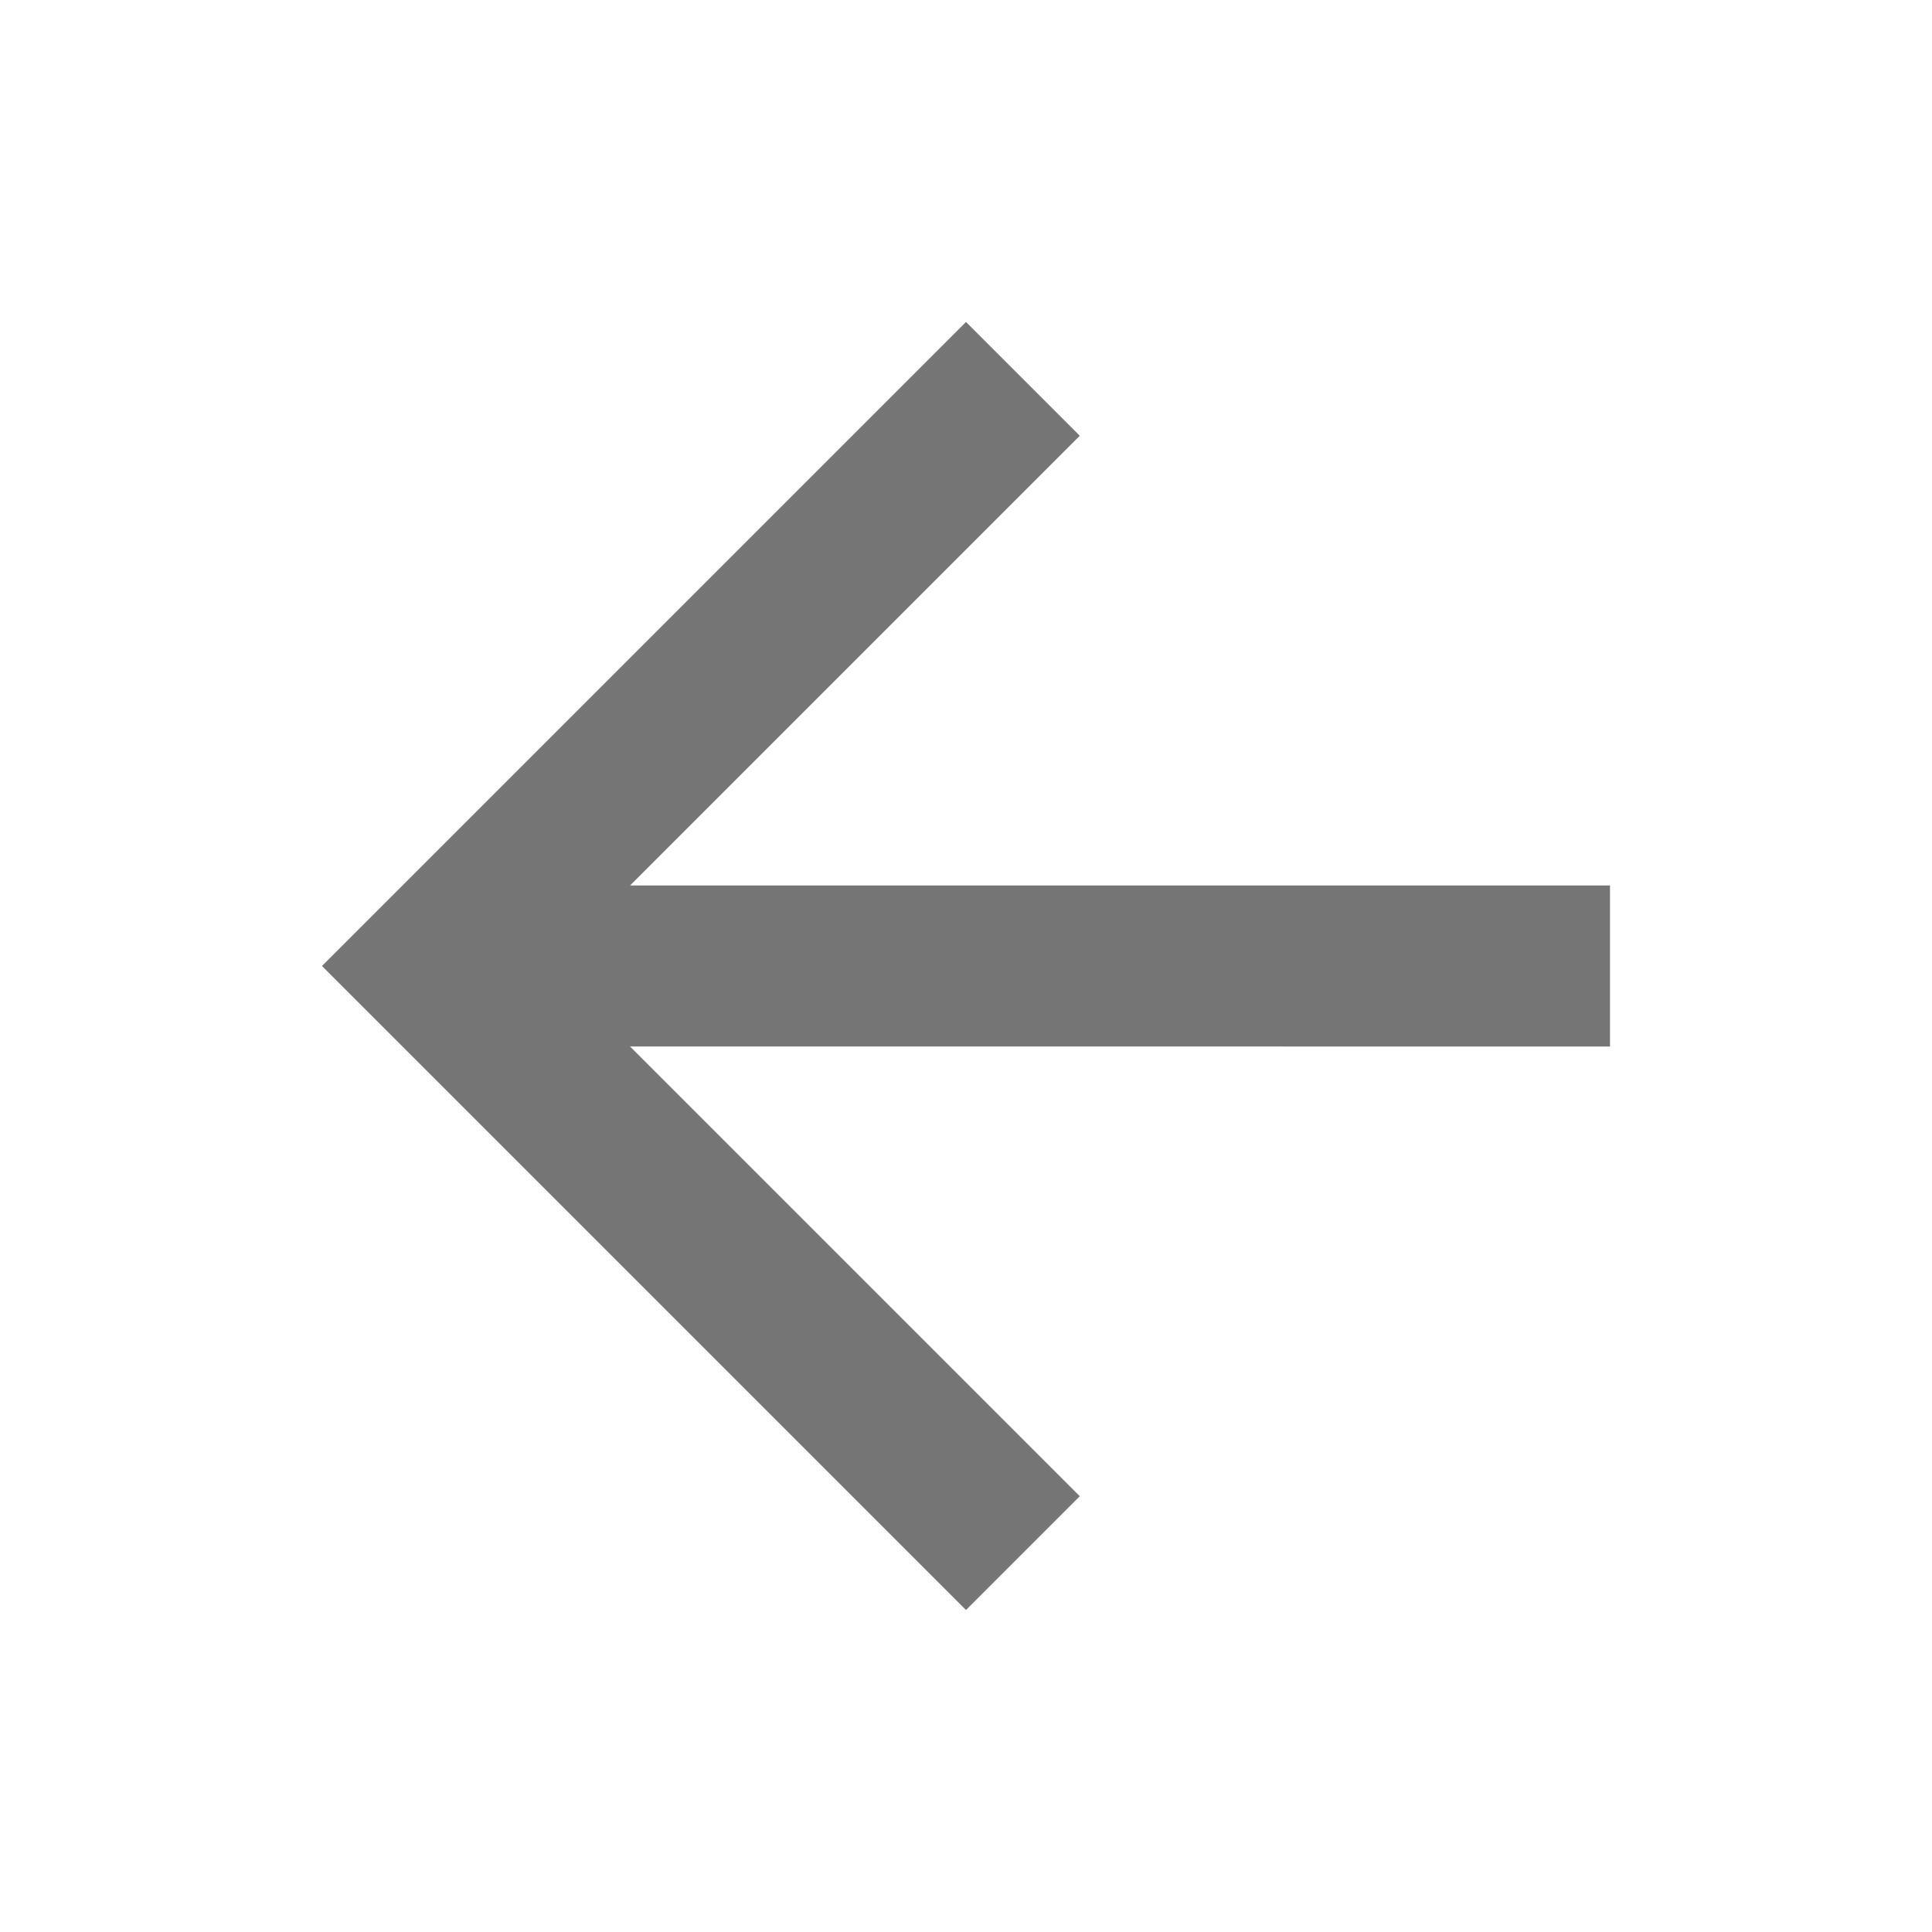 <svg xmlns="http://www.w3.org/2000/svg" width="18px" height="18px" viewBox="0 0 18 18" fill="#757575">
    <path d="M0 0h18v18H0z" fill="none"/>
    <path d="M15 8.25H5.87l4.19-4.19L9 3 3 9l6 6 1.06-1.06-4.19-4.19H15v-1.5z"/>
</svg>
